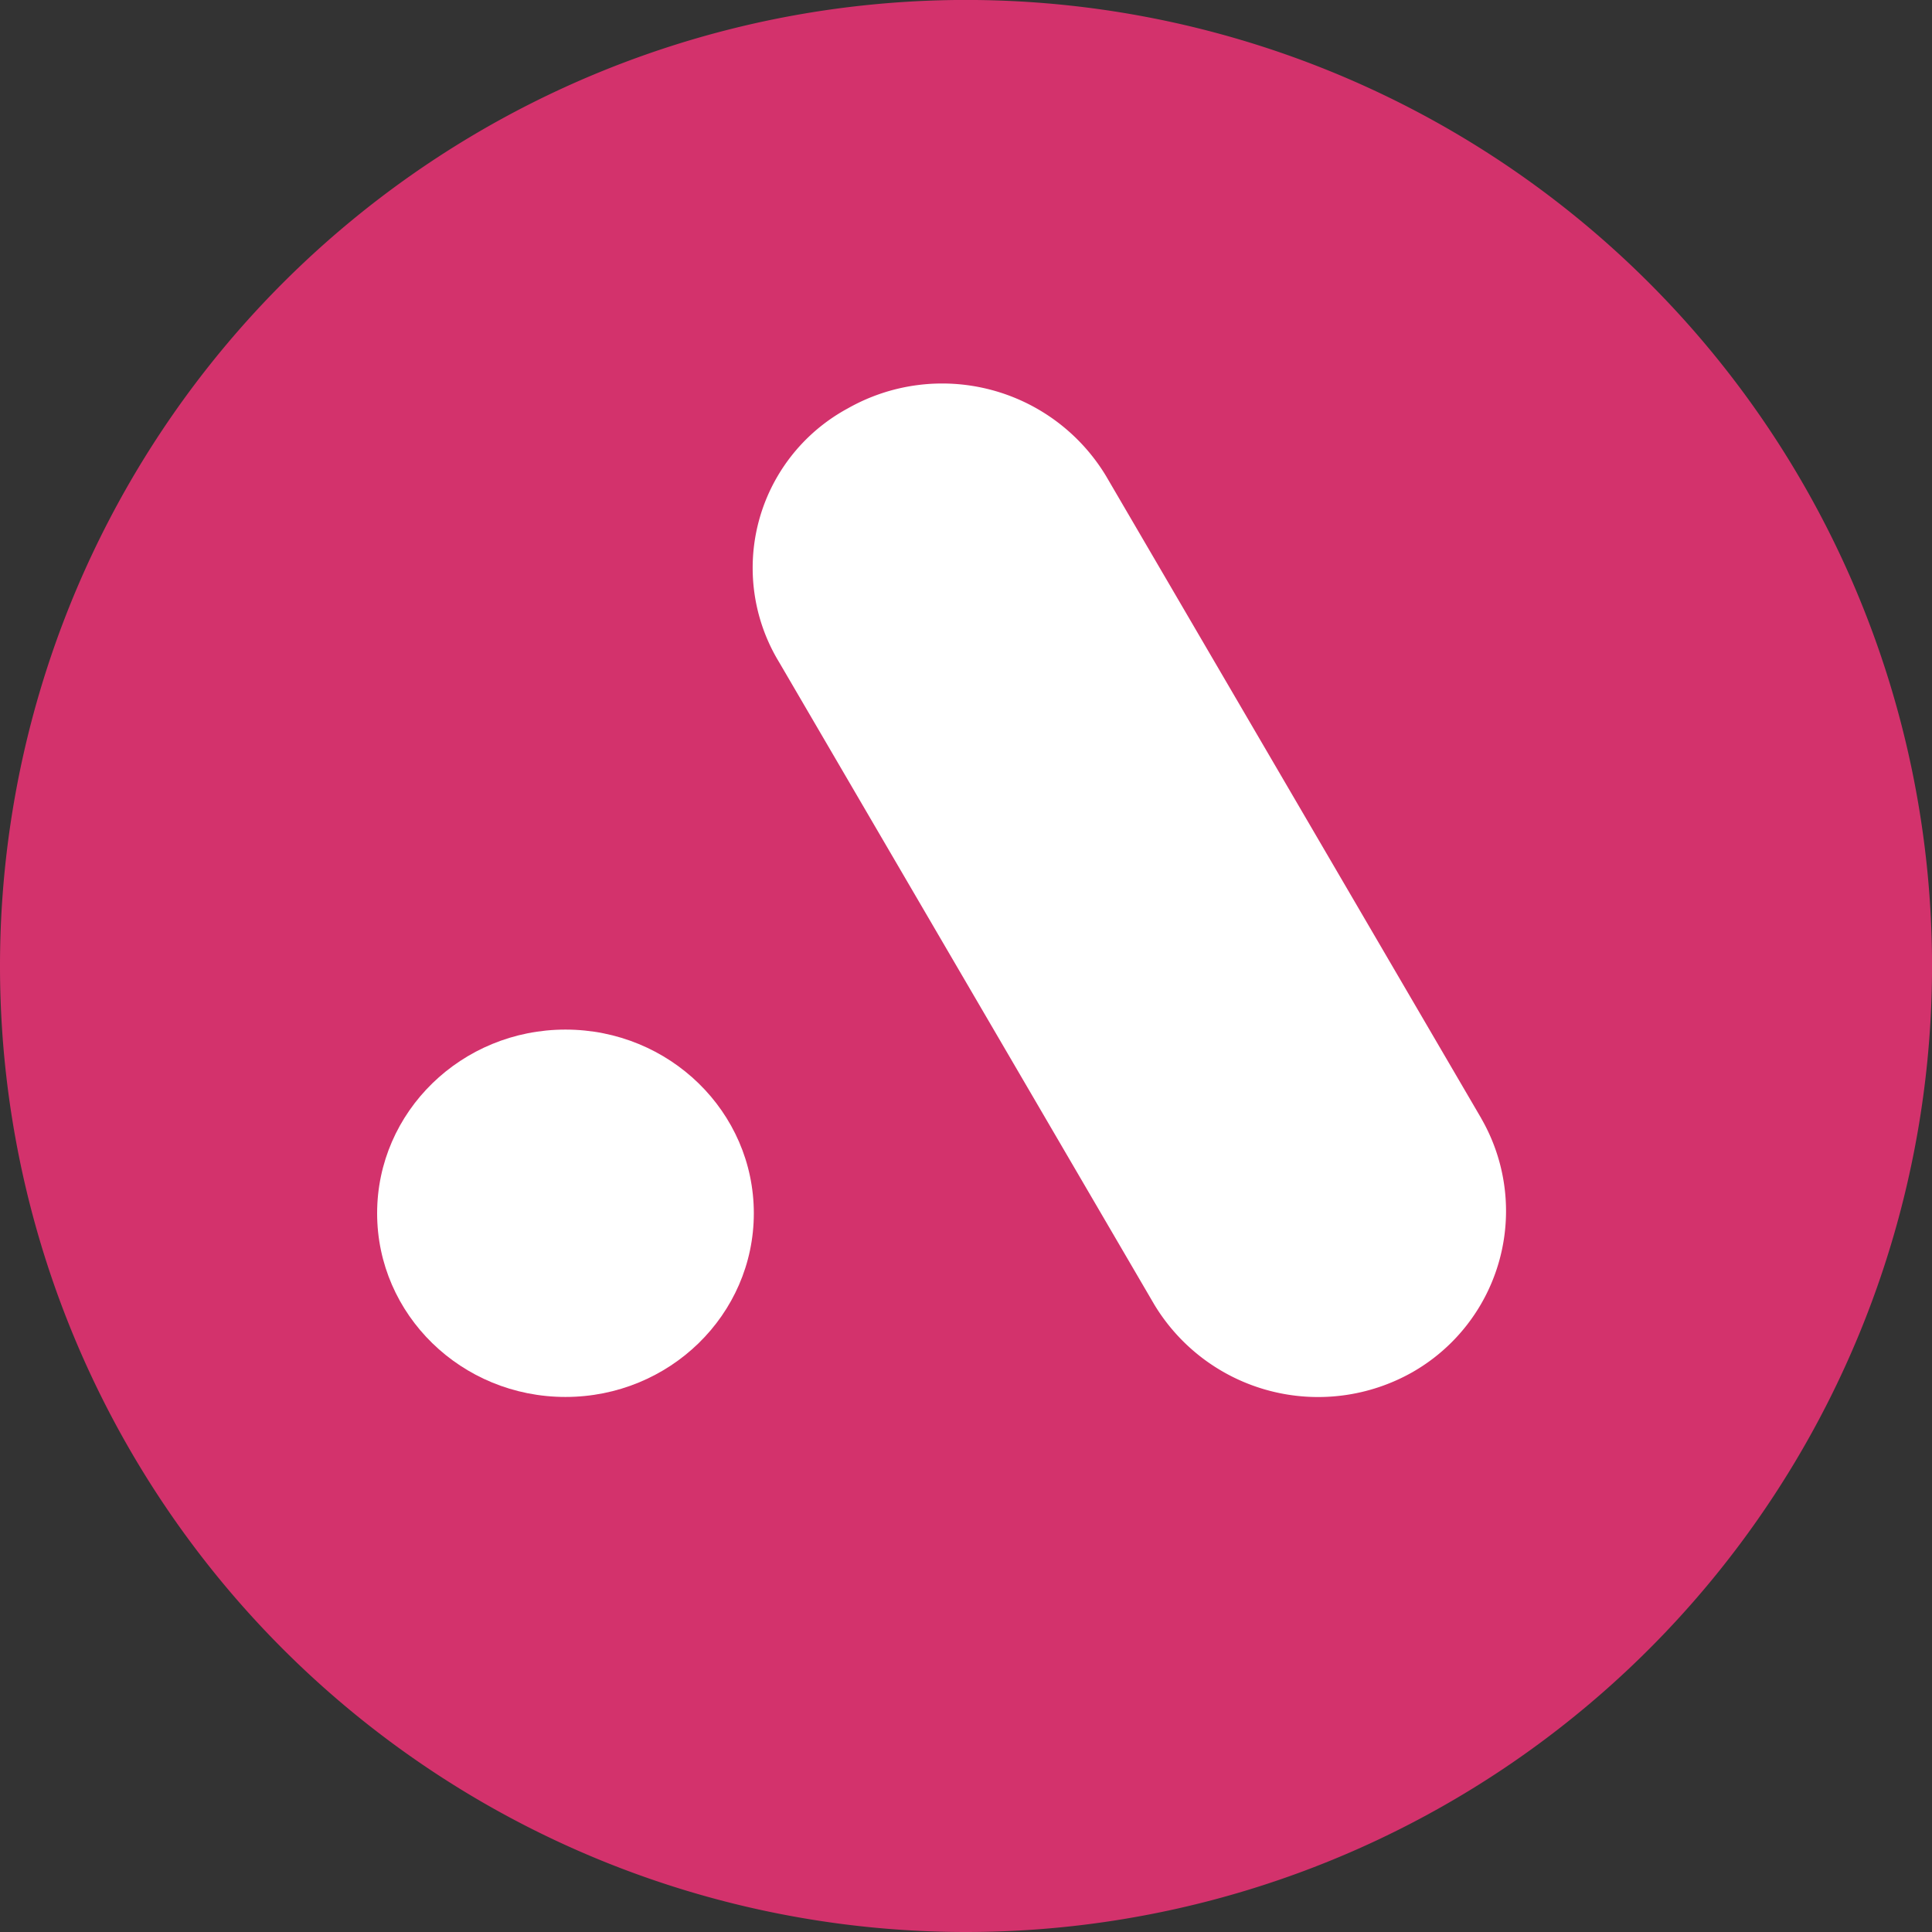 <svg xmlns="http://www.w3.org/2000/svg" width="49.267" height="49.268" viewBox="0 0 49.267 49.268">
  <rect x="0" y="0" width="49.267" height="49.268" fill="#333333" stroke="none"/>
  <g id="Group_1680" data-name="Group 1680" transform="translate(-198.383 -4523.439)">
    <g id="Group_13" data-name="Group 13" transform="translate(198.383 4523.439)" style="isolation: isolate">
      <path id="Ellipse_10" data-name="Ellipse 10" d="M0,24.634A24.634,24.634,0,1,1,24.634,49.267,24.634,24.634,0,0,1,0,24.634Z" fill="#d3326c" style="isolation: isolate"/>
    </g>
    <g id="google-ads-svgrepo-com" transform="translate(208 4533.221)">
      <path id="Path_1557" data-name="Path 1557" d="M103.709,18.733,94.141,2.354A4.88,4.88,0,0,0,87.556.633a4.623,4.623,0,0,0-1.749,6.473l9.568,16.382a4.88,4.88,0,0,0,6.585,1.719,4.731,4.731,0,0,0,1.749-6.472Z" transform="translate(-75.555 0)" fill="#fff"/>
      <ellipse id="Ellipse_418" data-name="Ellipse 418" cx="4.803" cy="4.684" rx="4.803" ry="4.684" transform="translate(0 16.473)" fill="#fff"/>
    </g>
  </g>
</svg>
